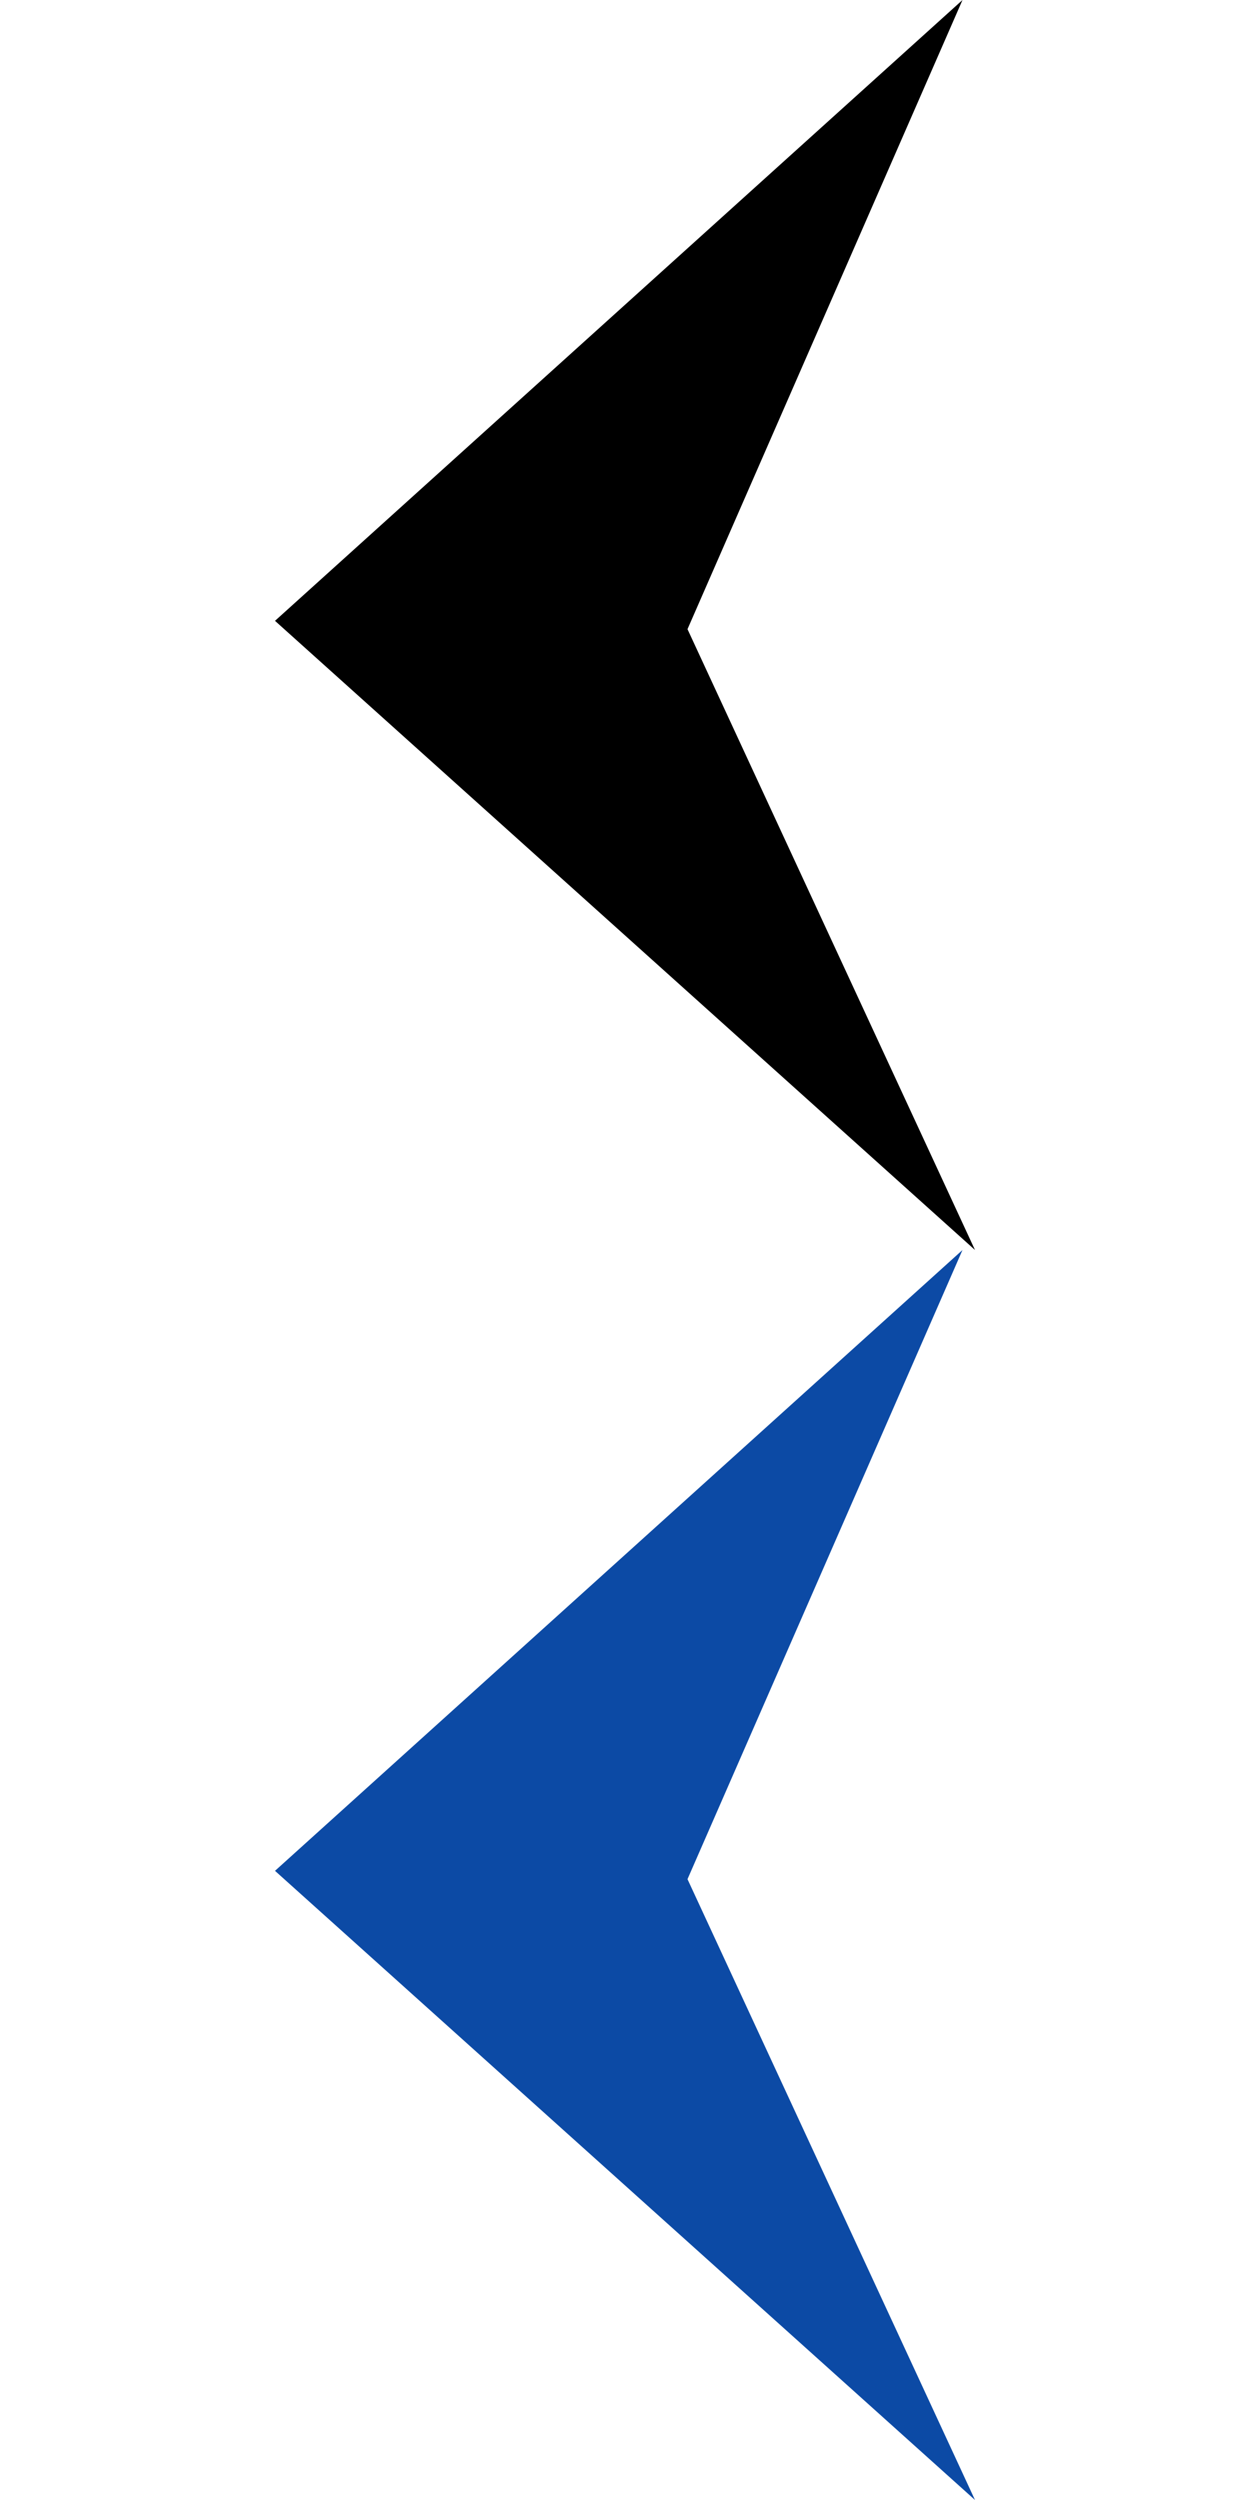 <?xml version="1.0" encoding="utf-8"?>
<!-- Generator: Adobe Illustrator 17.1.0, SVG Export Plug-In . SVG Version: 6.00 Build 0)  -->
<!DOCTYPE svg PUBLIC "-//W3C//DTD SVG 1.1//EN" "http://www.w3.org/Graphics/SVG/1.1/DTD/svg11.dtd">
<svg version="1.1" width="30" height="60" id="arrow" xmlns="http://www.w3.org/2000/svg" xmlns:xlink="http://www.w3.org/1999/xlink" x="0px" y="0px"
	 viewBox="0 0 30 60" enable-background="new 0 0 30 60" xml:space="preserve">
<path id="arrow_1_" d="M6.6,14.9L23.1,0l-6.6,15.1L23.4,30L6.6,14.9"/>
<path id="arrow_2_" fill="#0C4AA5" d="M6.6,44.9L23.1,30l-6.6,15.1L23.4,60L6.6,44.9"/>
</svg>
